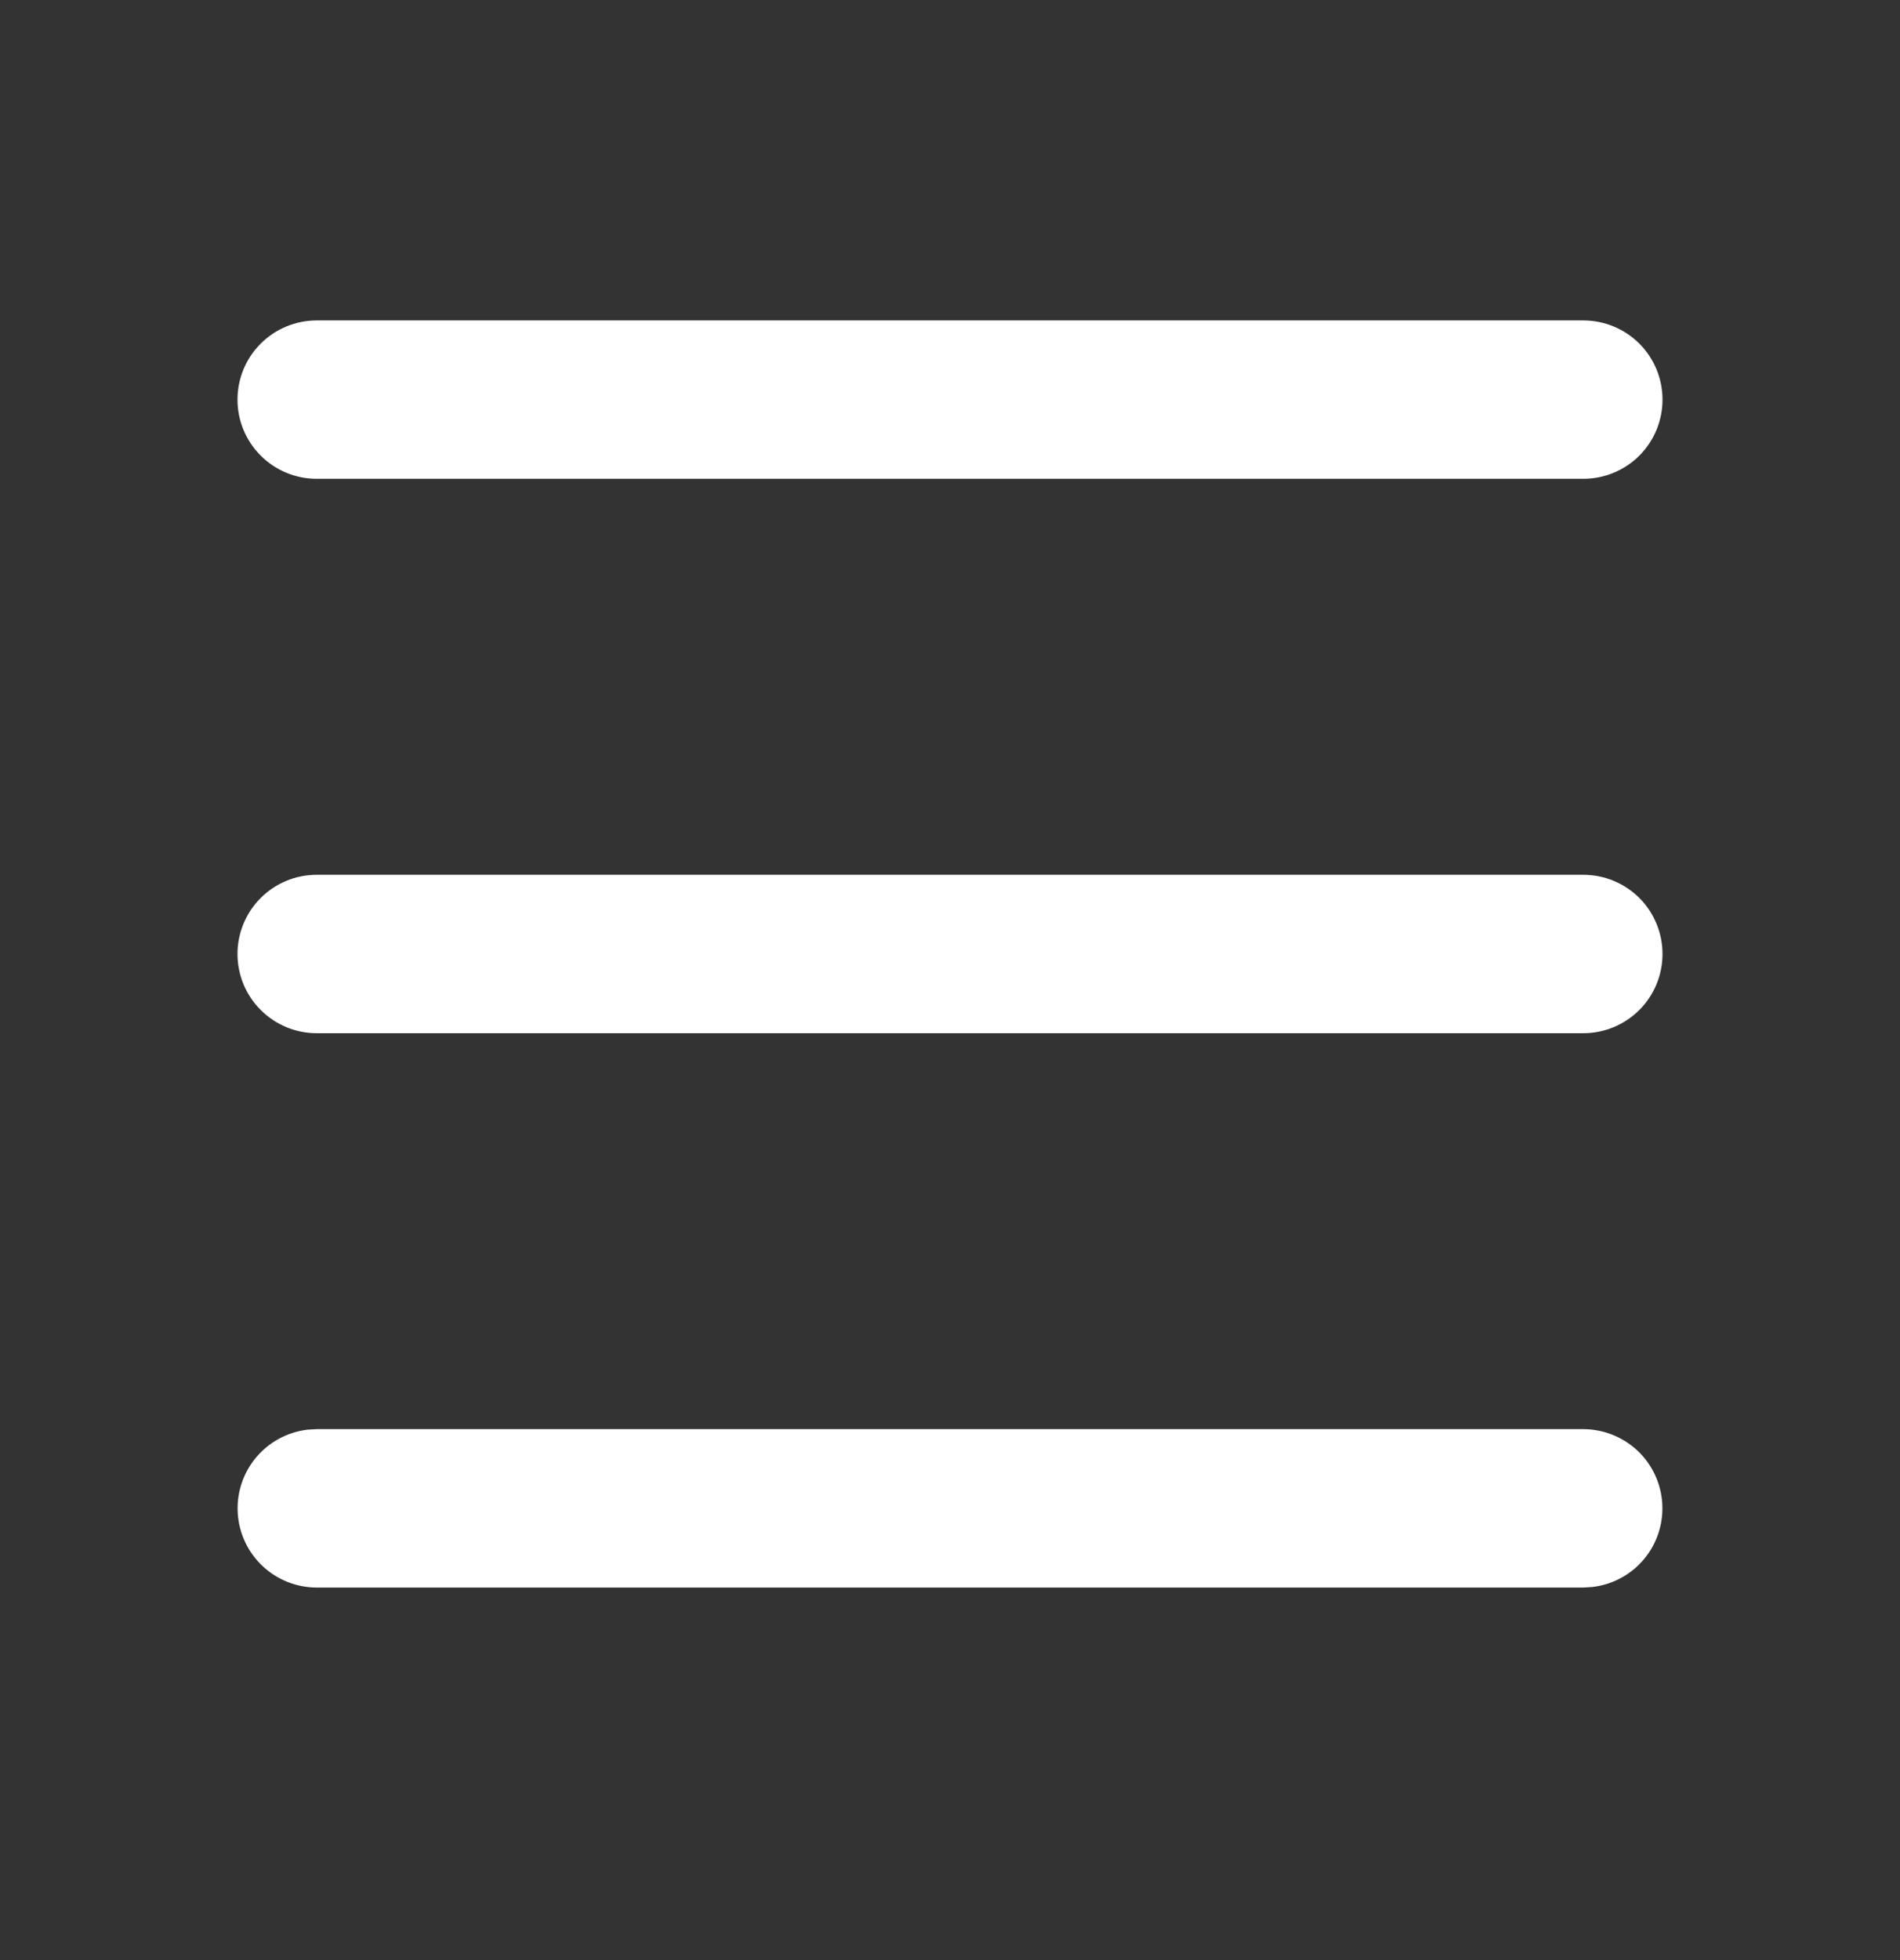 <svg width="32" height="33" viewBox="0 0 32 33" fill="none" xmlns="http://www.w3.org/2000/svg">
    <rect x="0" y="0" width="32" height="33" fill="#333333" stroke="none"/>
    <path d="M26.667 24.061C27.006 24.062 27.333 24.192 27.581 24.425C27.828 24.658 27.976 24.977 27.996 25.316C28.016 25.656 27.906 25.99 27.688 26.25C27.47 26.511 27.16 26.678 26.823 26.718L26.667 26.728H5.333C4.993 26.727 4.667 26.597 4.42 26.364C4.172 26.131 4.024 25.812 4.004 25.473C3.984 25.133 4.094 24.799 4.312 24.539C4.53 24.278 4.84 24.111 5.177 24.07L5.333 24.061H26.667ZM26.667 14.728C27.02 14.728 27.359 14.868 27.61 15.118C27.86 15.368 28 15.708 28 16.061C28 16.415 27.86 16.754 27.61 17.004C27.359 17.254 27.02 17.395 26.667 17.395H5.333C4.98 17.395 4.641 17.254 4.391 17.004C4.14 16.754 4 16.415 4 16.061C4 15.708 4.14 15.368 4.391 15.118C4.641 14.868 4.98 14.728 5.333 14.728H26.667ZM26.667 5.395C27.02 5.395 27.359 5.535 27.61 5.785C27.86 6.035 28 6.374 28 6.728C28 7.081 27.86 7.421 27.61 7.671C27.359 7.921 27.02 8.061 26.667 8.061H5.333C4.98 8.061 4.641 7.921 4.391 7.671C4.14 7.421 4 7.081 4 6.728C4 6.374 4.14 6.035 4.391 5.785C4.641 5.535 4.98 5.395 5.333 5.395H26.667Z" fill="white" />
</svg>
